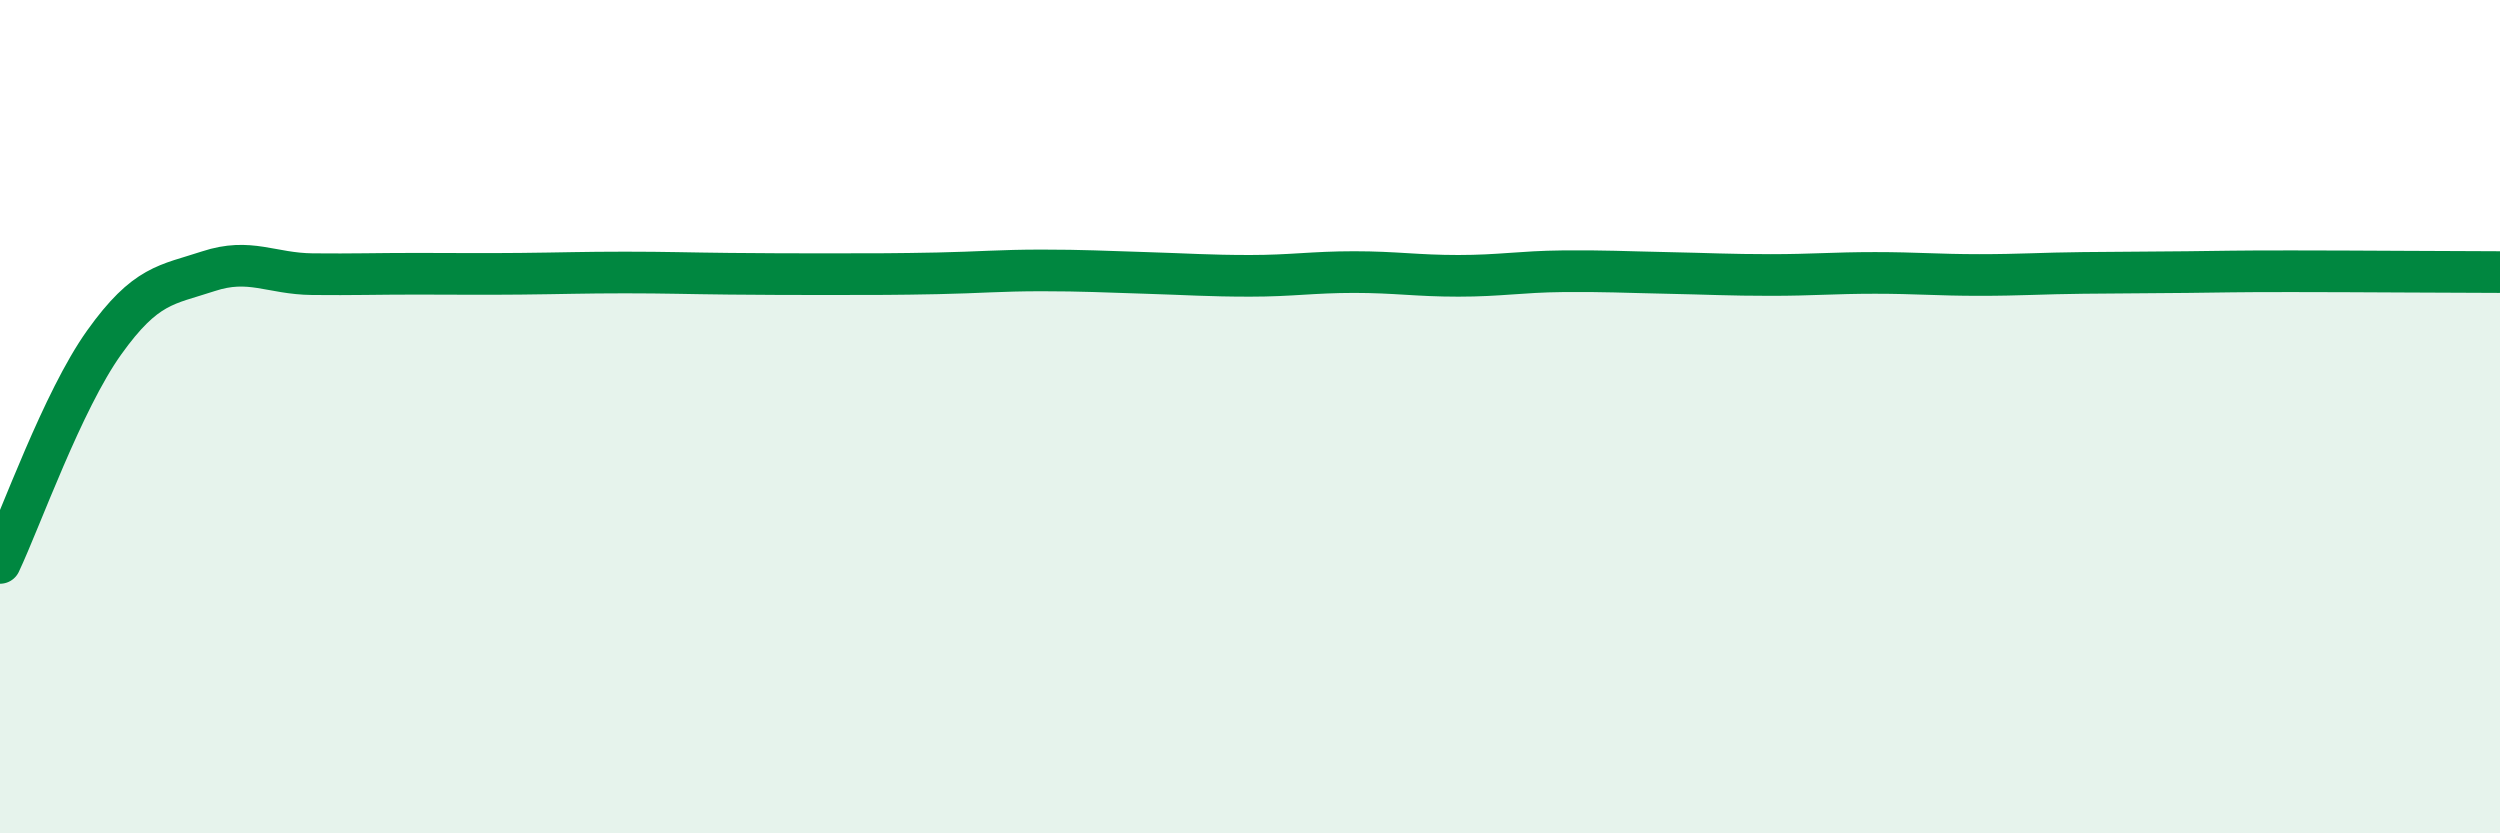 
    <svg width="60" height="20" viewBox="0 0 60 20" xmlns="http://www.w3.org/2000/svg">
      <path
        d="M 0,13.51 C 0.5,12.45 1.5,9.62 2.5,8.22 C 3.5,6.82 4,6.84 5,6.51 C 6,6.18 6.5,6.57 7.5,6.58 C 8.5,6.59 9,6.57 10,6.57 C 11,6.57 11.5,6.58 12.5,6.57 C 13.5,6.56 14,6.54 15,6.54 C 16,6.54 16.5,6.56 17.5,6.57 C 18.5,6.58 19,6.58 20,6.58 C 21,6.58 21.5,6.58 22.5,6.56 C 23.5,6.54 24,6.49 25,6.49 C 26,6.49 26.5,6.52 27.5,6.55 C 28.5,6.58 29,6.62 30,6.62 C 31,6.62 31.5,6.53 32.5,6.53 C 33.5,6.53 34,6.62 35,6.62 C 36,6.62 36.5,6.52 37.5,6.51 C 38.5,6.5 39,6.53 40,6.55 C 41,6.57 41.5,6.6 42.5,6.6 C 43.5,6.6 44,6.55 45,6.55 C 46,6.55 46.5,6.6 47.5,6.6 C 48.5,6.6 49,6.56 50,6.55 C 51,6.54 51.5,6.54 52.5,6.53 C 53.5,6.52 53.5,6.51 55,6.51 C 56.5,6.51 59,6.53 60,6.53L60 20L0 20Z"
        fill="#008740"
        opacity="0.1"
        stroke-linecap="round"
        stroke-linejoin="round"
      />
      <path
        d="M 0,13.51 C 0.5,12.45 1.5,9.62 2.5,8.22 C 3.5,6.82 4,6.84 5,6.51 C 6,6.18 6.5,6.57 7.5,6.58 C 8.5,6.59 9,6.57 10,6.57 C 11,6.57 11.5,6.58 12.5,6.57 C 13.5,6.56 14,6.54 15,6.54 C 16,6.54 16.5,6.56 17.5,6.57 C 18.5,6.58 19,6.58 20,6.58 C 21,6.58 21.5,6.58 22.5,6.56 C 23.5,6.54 24,6.49 25,6.49 C 26,6.49 26.5,6.52 27.5,6.55 C 28.5,6.58 29,6.62 30,6.62 C 31,6.62 31.5,6.53 32.5,6.53 C 33.5,6.53 34,6.62 35,6.62 C 36,6.62 36.5,6.52 37.5,6.51 C 38.5,6.5 39,6.53 40,6.55 C 41,6.57 41.5,6.6 42.5,6.6 C 43.5,6.6 44,6.55 45,6.55 C 46,6.55 46.5,6.6 47.5,6.6 C 48.5,6.6 49,6.56 50,6.55 C 51,6.54 51.5,6.54 52.5,6.53 C 53.5,6.52 53.5,6.51 55,6.51 C 56.5,6.51 59,6.53 60,6.53"
        stroke="#008740"
        stroke-width="1"
        fill="none"
        stroke-linecap="round"
        stroke-linejoin="round"
      />
    </svg>
  